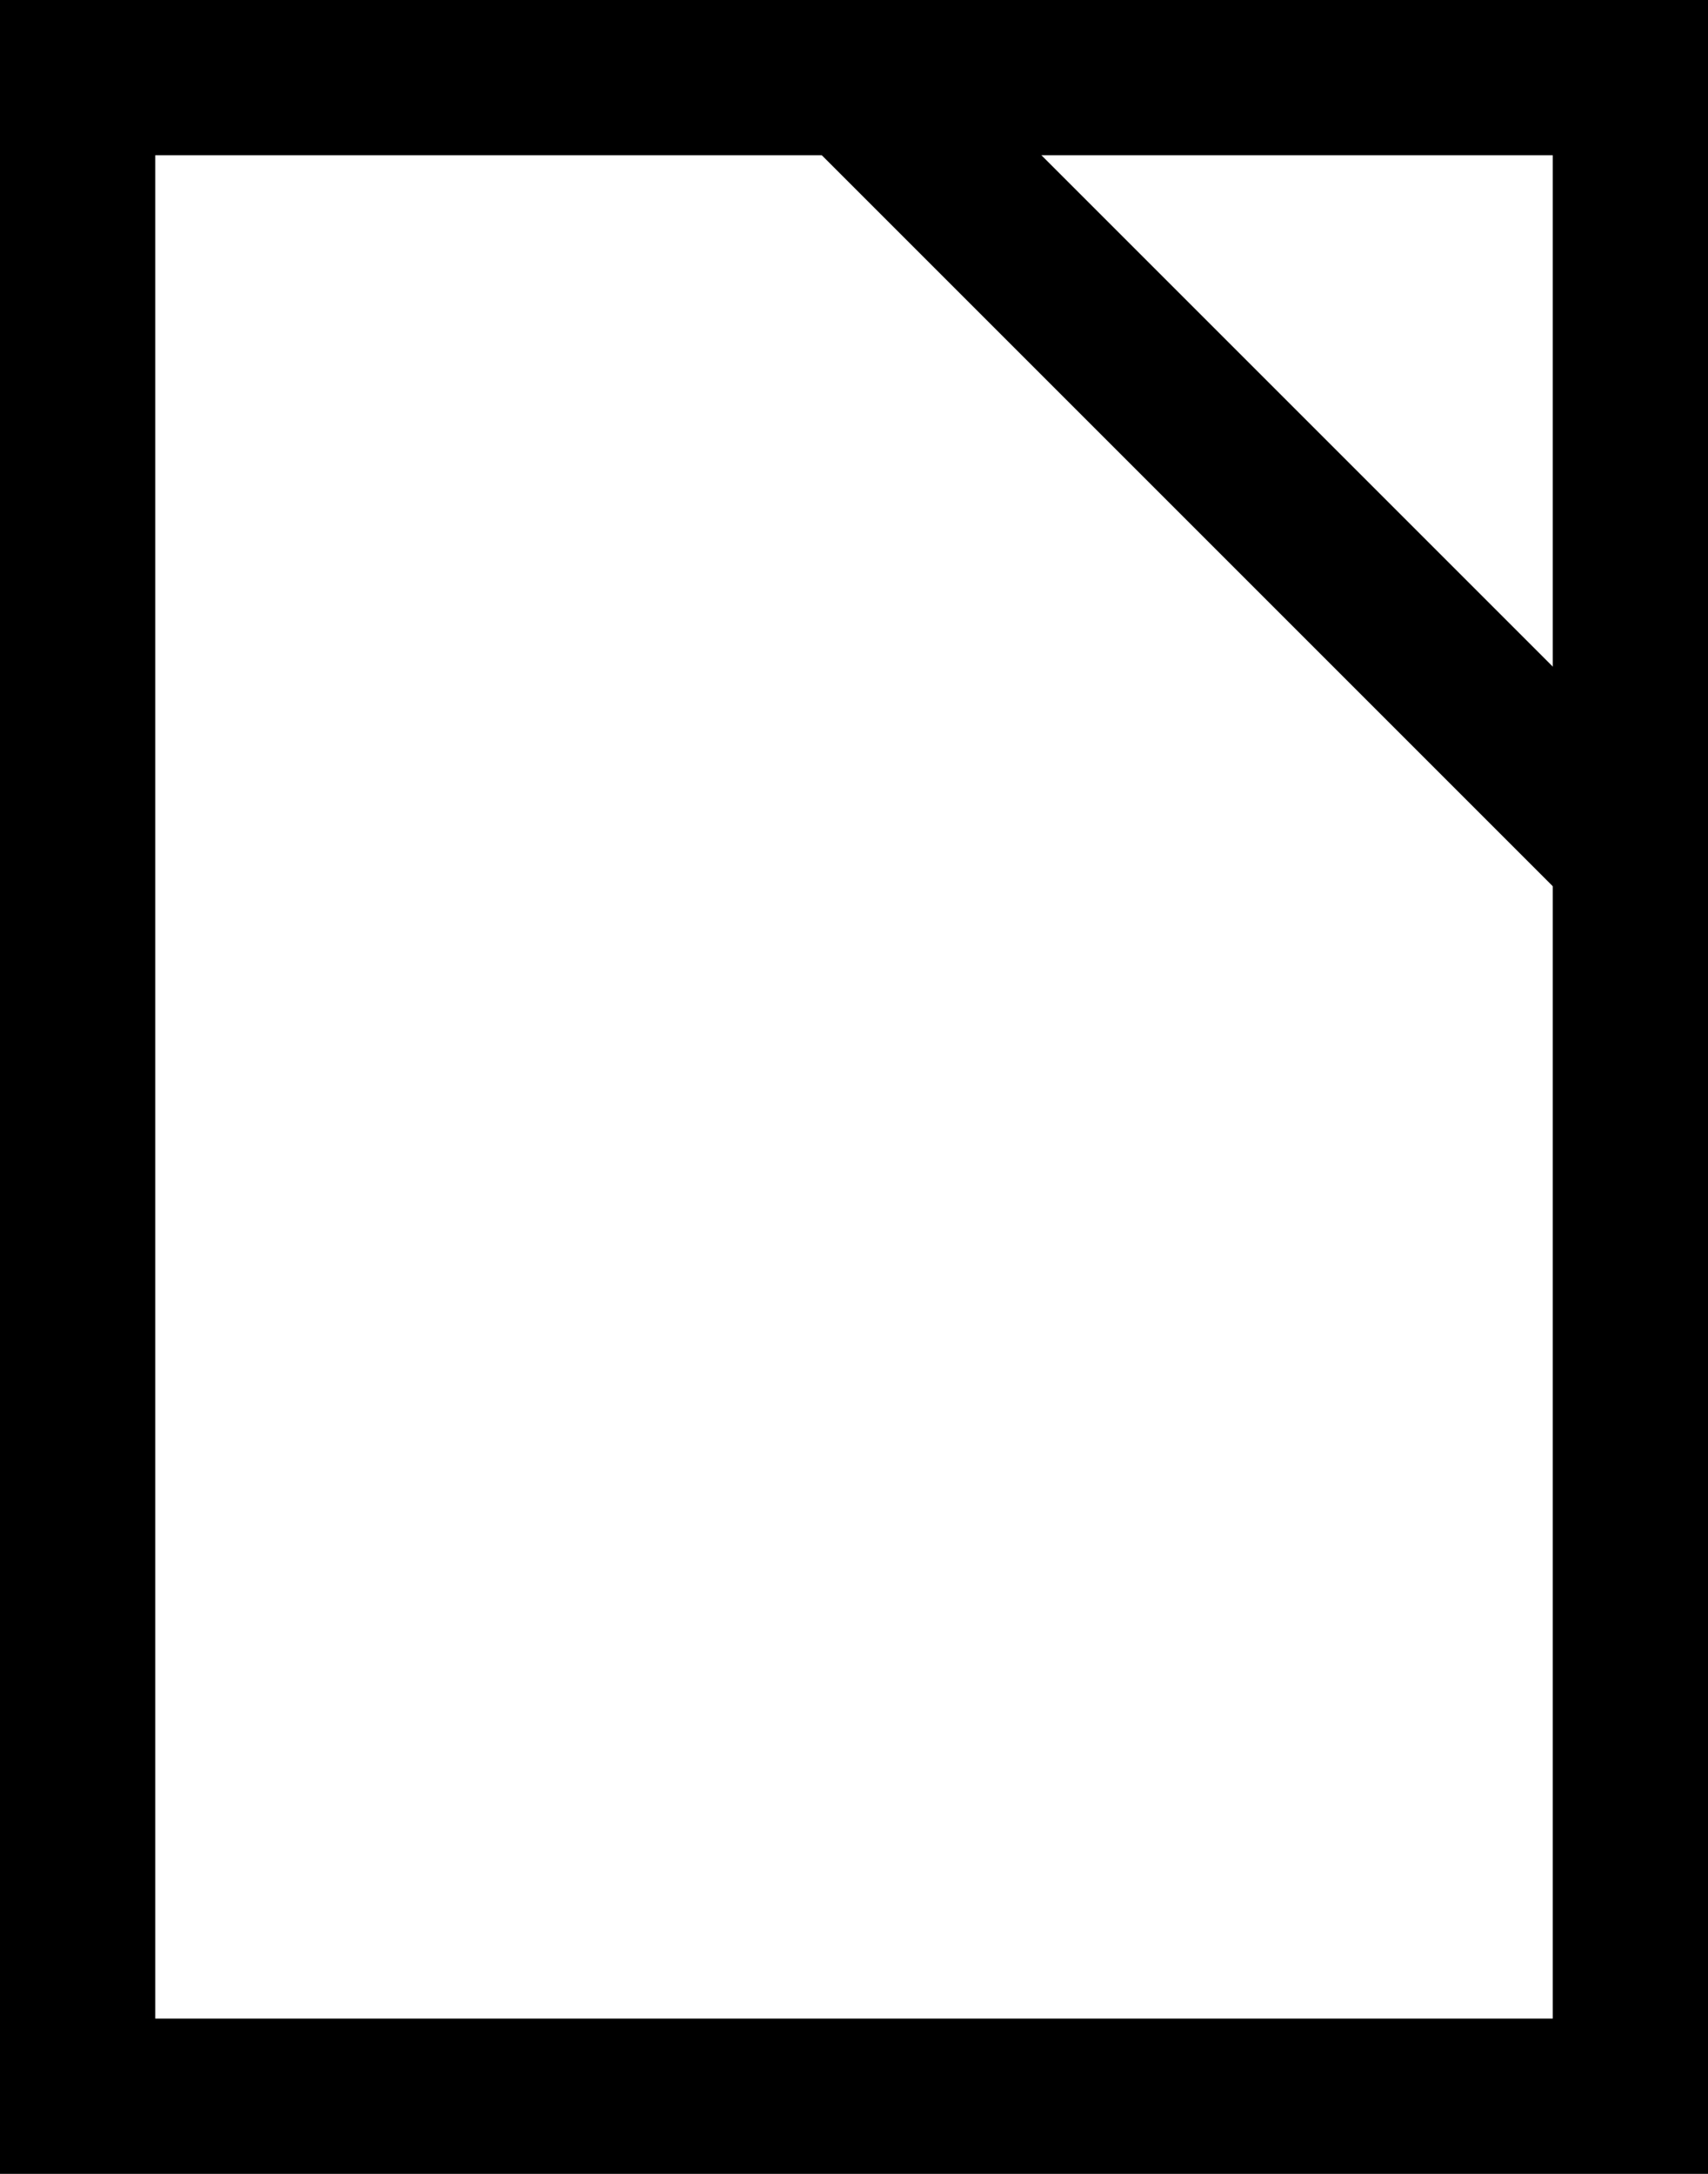 <svg xmlns="http://www.w3.org/2000/svg" width="11" height="14" viewBox="0 0 11 14">
  <g id="Group_1454" data-name="Group 1454" transform="translate(1528 -4113)">
    <g id="Rectangle_608" data-name="Rectangle 608" transform="translate(-1528 4113)" fill="none" stroke="#000" stroke-width="1">
      <rect width="11" height="14" stroke="none"/>
      <rect x="0.5" y="0.5" width="10" height="13" fill="none"/>
    </g>
    <line id="Line_292" data-name="Line 292" x2="5" y2="5" transform="translate(-1522.5 4113.5)" fill="none" stroke="#000" stroke-width="1"/>
  </g>
</svg>
